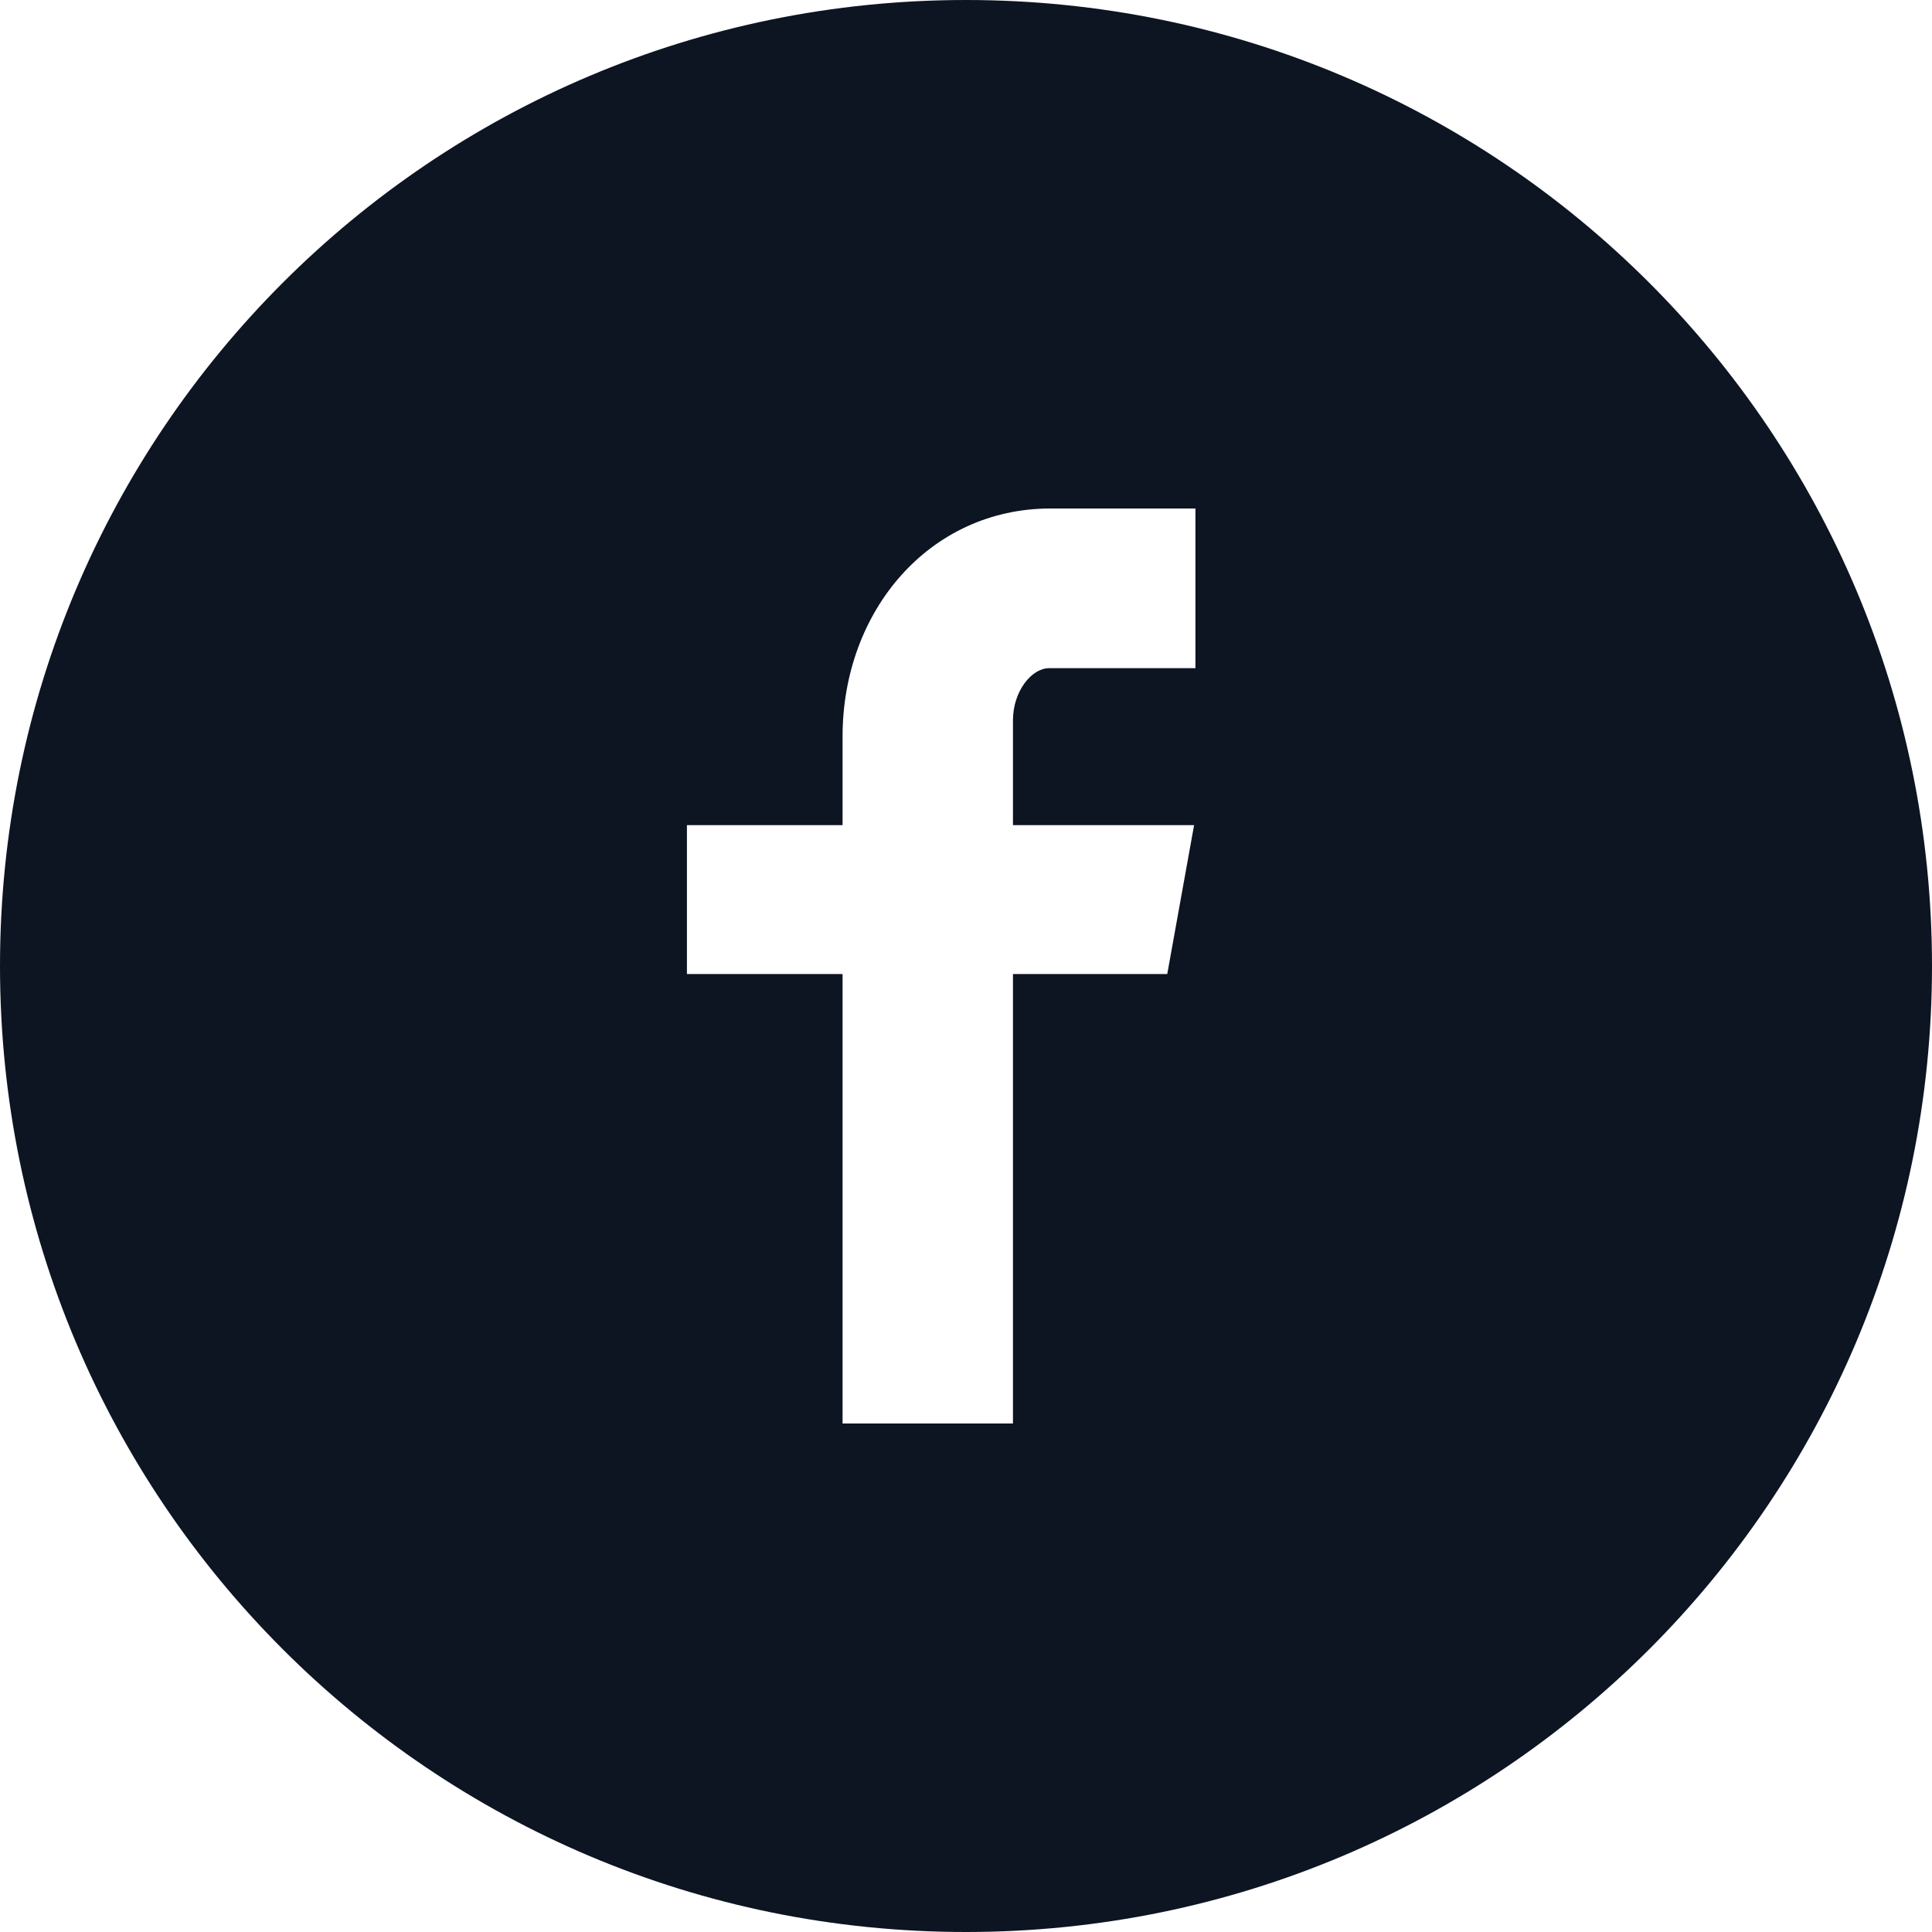 <?xml version="1.0" encoding="UTF-8"?> <!-- Generator: Adobe Illustrator 25.1.0, SVG Export Plug-In . SVG Version: 6.00 Build 0) --> <svg xmlns="http://www.w3.org/2000/svg" xmlns:xlink="http://www.w3.org/1999/xlink" id="Слой_1" x="0px" y="0px" viewBox="0 0 144 144" style="enable-background:new 0 0 144 144;" xml:space="preserve"> <style type="text/css"> .st0{fill:#0D1523;} </style> <path class="st0" d="M72,0C32.2,0,0,32.2,0,72s32.2,72,72,72s72-32.2,72-72S111.8,0,72,0z M89.1,49.8H78.2c-1.3,0-2.7,1.7-2.7,3.9 v7.8h13.5l-2,11.1H75.5v33.5H62.8V72.6H51.2V61.5h11.6v-6.6c0-9.4,6.5-17,15.5-17h10.8V49.8z"></path> </svg> 